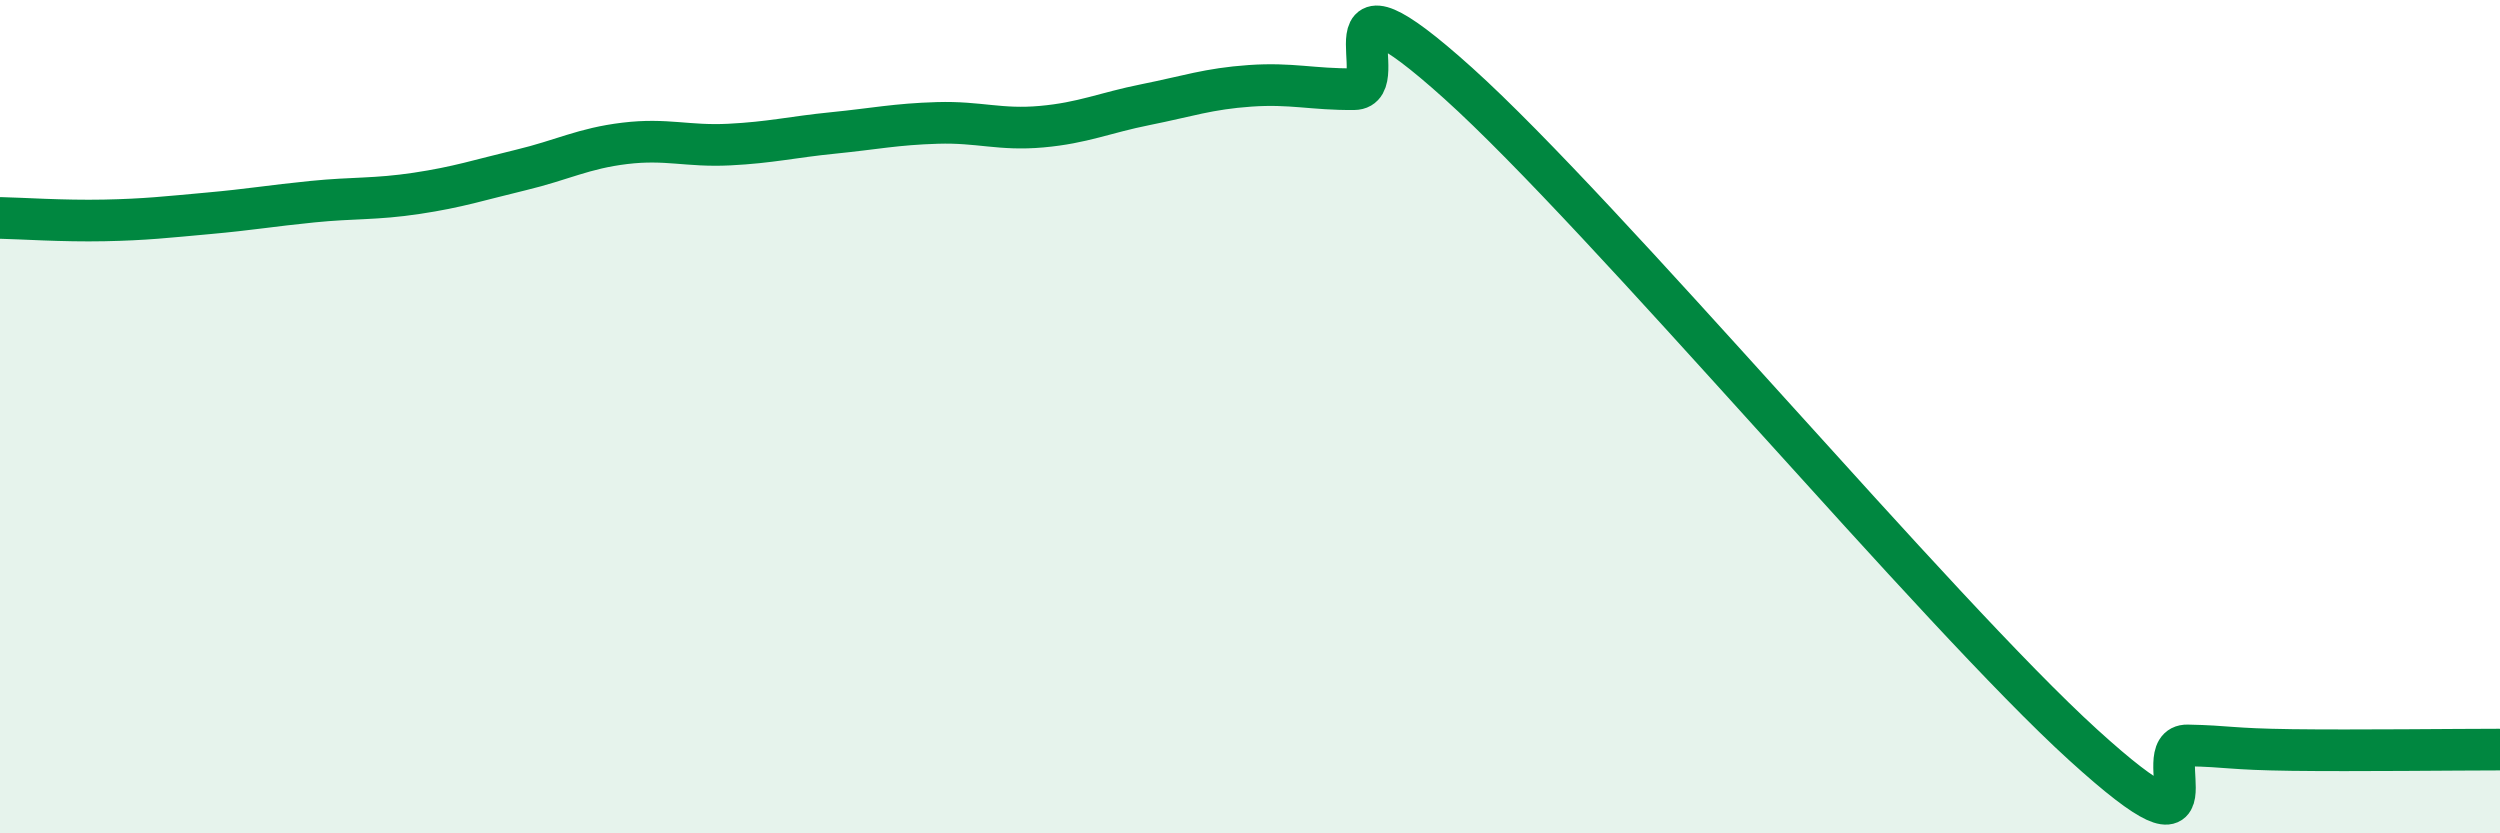 
    <svg width="60" height="20" viewBox="0 0 60 20" xmlns="http://www.w3.org/2000/svg">
      <path
        d="M 0,5.23 C 0.5,5.24 1.5,5.31 2.5,5.29 C 3.5,5.27 4,5.21 5,5.12 C 6,5.03 6.5,4.94 7.5,4.84 C 8.5,4.74 9,4.79 10,4.64 C 11,4.49 11.5,4.32 12.5,4.08 C 13.5,3.84 14,3.56 15,3.44 C 16,3.32 16.5,3.52 17.5,3.47 C 18.5,3.42 19,3.29 20,3.19 C 21,3.09 21.5,2.98 22.5,2.95 C 23.5,2.92 24,3.13 25,3.04 C 26,2.95 26.5,2.71 27.5,2.51 C 28.5,2.31 29,2.13 30,2.06 C 31,1.99 31.5,2.15 32.5,2.14 C 33.5,2.13 31.5,-1.15 35,2 C 38.5,5.15 46.5,14.7 50,17.88 C 53.5,21.06 51.5,17.87 52.5,17.89 C 53.5,17.91 53.5,17.98 55,18 C 56.5,18.02 59,17.99 60,17.99L60 20L0 20Z"
        fill="#008740"
        opacity="0.1"
        stroke-linecap="round"
        stroke-linejoin="round"
      />
      <path
        d="M 0,5.23 C 0.5,5.24 1.5,5.31 2.5,5.29 C 3.5,5.27 4,5.21 5,5.12 C 6,5.03 6.5,4.94 7.5,4.84 C 8.5,4.74 9,4.79 10,4.64 C 11,4.49 11.5,4.32 12.5,4.08 C 13.5,3.84 14,3.56 15,3.44 C 16,3.32 16.5,3.52 17.5,3.47 C 18.5,3.42 19,3.29 20,3.19 C 21,3.09 21.5,2.98 22.5,2.95 C 23.5,2.92 24,3.13 25,3.04 C 26,2.95 26.5,2.71 27.5,2.51 C 28.5,2.31 29,2.13 30,2.06 C 31,1.99 31.5,2.15 32.5,2.14 C 33.5,2.13 31.5,-1.15 35,2 C 38.5,5.15 46.5,14.7 50,17.88 C 53.5,21.06 51.5,17.87 52.5,17.89 C 53.5,17.91 53.5,17.98 55,18 C 56.5,18.02 59,17.99 60,17.99"
        stroke="#008740"
        stroke-width="1"
        fill="none"
        stroke-linecap="round"
        stroke-linejoin="round"
      />
    </svg>
  